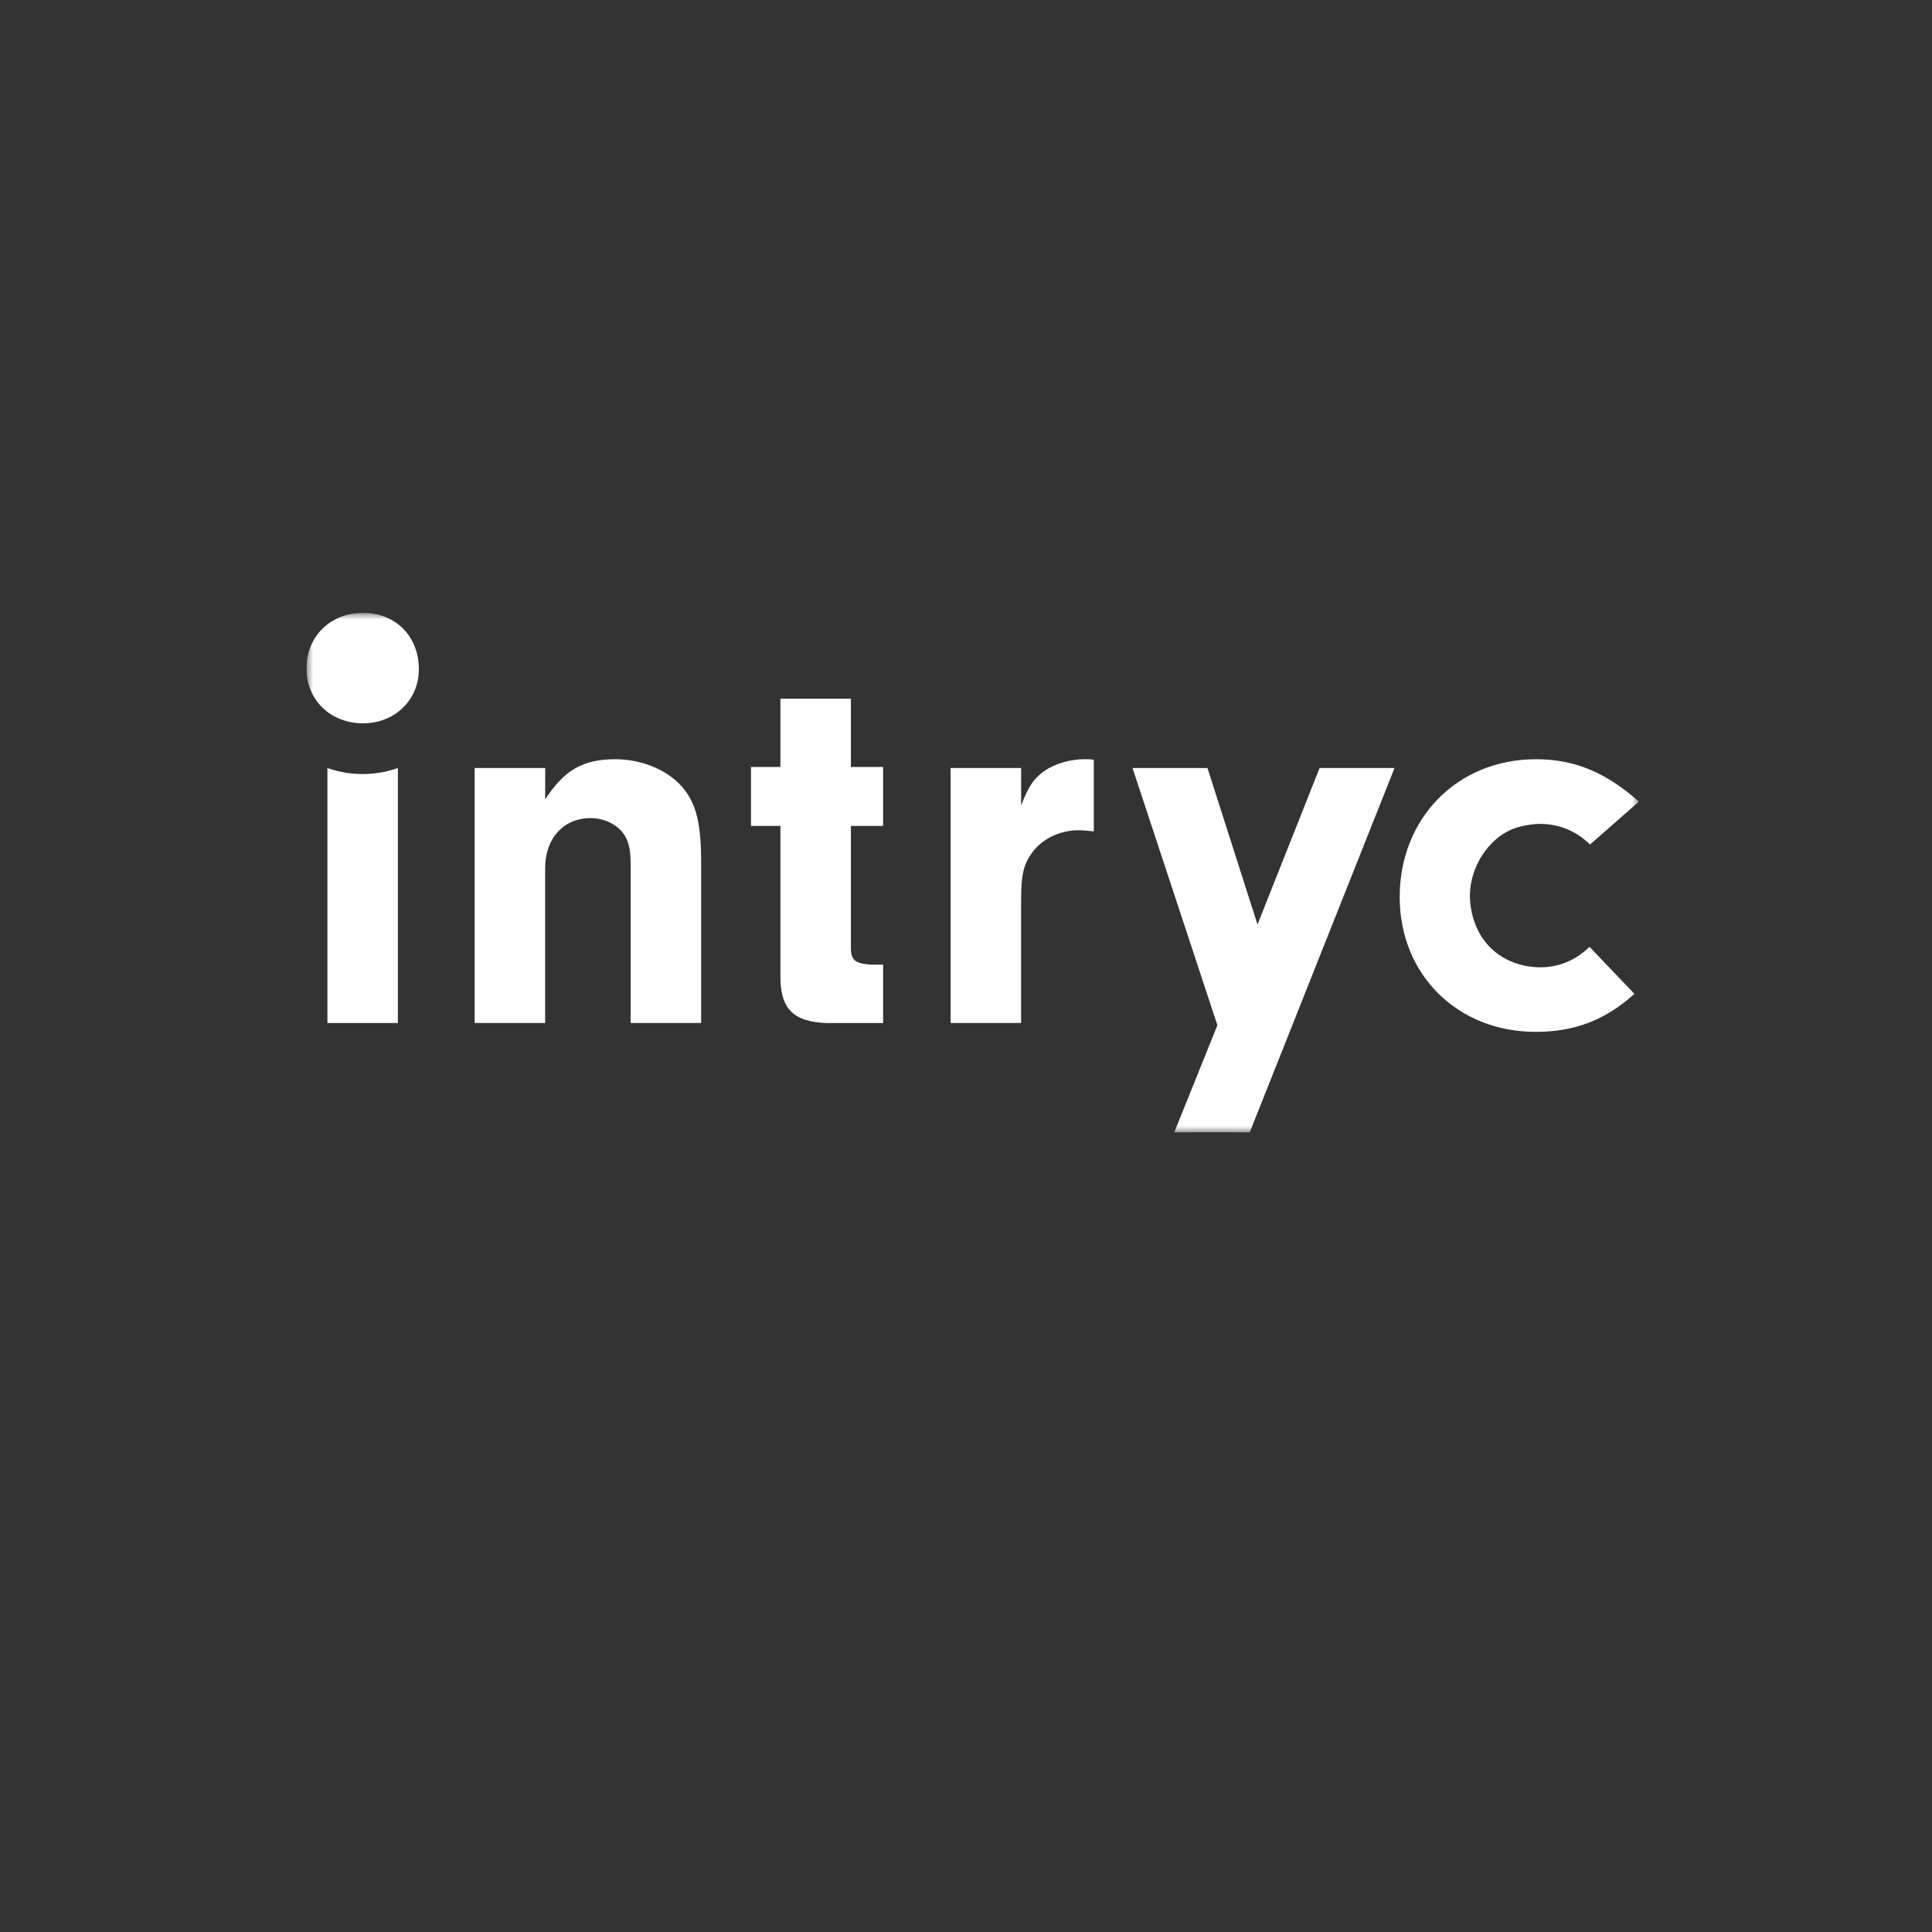 <svg width="145" height="145" viewBox="0 0 145 145" fill="none" xmlns="http://www.w3.org/2000/svg">
<rect x="0" y="0" width="145" height="145" fill="#333333" stroke="none"/>
<g clip-path="url(#clip0_4050_41)">
<g clip-path="url(#clip1_4050_41)">
<mask id="mask0_4050_41" style="mask-type:luminance" maskUnits="userSpaceOnUse" x="23" y="46" width="100" height="39">
<path d="M123 46H23V85H123V46Z" fill="white"/>
</mask>
<g mask="url(#mask0_4050_41)">
<path d="M99.037 57.642H104.661L93.789 85C92.9 84.988 91.999 84.981 91.091 84.981C90.092 84.981 89.1 84.988 88.123 85C89.206 82.314 90.289 79.629 91.368 76.944C89.244 70.51 87.12 64.076 84.999 57.642H90.624C91.874 61.557 93.124 65.471 94.378 69.386C95.933 65.471 97.487 61.557 99.037 57.642Z" fill="white"/>
<path d="M29.863 76.782H24.573V57.642C25.155 57.846 26.07 58.095 27.214 58.095C28.362 58.095 29.278 57.846 29.863 57.642C29.863 64.023 29.863 70.401 29.863 76.782Z" fill="white"/>
<path d="M40.917 57.642V59.999C42.334 57.808 43.748 56.982 46.165 56.982C47.997 56.982 49.749 57.642 50.915 58.759C52.165 59.999 52.621 61.527 52.621 64.668V76.778H47.332V64.914C47.332 63.839 47.206 63.22 46.872 62.681C46.37 61.897 45.371 61.399 44.33 61.399C42.289 61.399 40.913 62.93 40.913 65.159V76.775H35.623V57.642H40.913H40.917Z" fill="white"/>
<path d="M63.862 71.159C63.862 72.068 64.196 72.317 65.363 72.4H66.279V76.782H62.072C59.488 76.699 58.531 75.666 58.572 73.147V61.987H56.364V57.563H58.572V52.438H63.862V57.563H66.279V61.987H63.862V71.163V71.159Z" fill="white"/>
<path d="M76.639 57.642V60.452C77.178 59.045 77.555 58.468 78.345 57.887C79.177 57.306 80.302 56.978 81.469 56.978C81.594 56.978 81.803 56.978 82.092 57.02V62.394C81.674 62.353 81.26 62.311 80.967 62.311C79.508 62.311 78.178 62.971 77.425 64.046C76.802 64.913 76.635 65.739 76.635 67.561V76.778H71.345V57.642H76.635H76.639Z" fill="white"/>
<path d="M31.436 50.231C31.436 52.525 29.643 54.286 27.248 54.286C24.794 54.286 23 52.521 23 50.171C23 47.761 24.794 46 27.248 46C29.7 46 31.436 47.761 31.436 50.231Z" fill="white"/>
<path d="M122.666 74.591C120.458 76.575 118.167 77.442 115.252 77.442C109.381 77.442 105.049 73.143 105.049 67.316C105.049 61.489 109.297 56.982 115.294 56.982C118.167 56.982 120.542 57.974 123 60.165C121.777 61.24 120.553 62.311 119.33 63.386C118.957 63.013 118.269 62.428 117.247 62.093C117.042 62.025 116.388 61.825 115.51 61.836C115.454 61.836 114.374 61.859 113.428 62.262C111.76 62.979 110.373 64.944 110.32 67.131C110.312 67.444 110.289 69.926 112.265 71.483C113.637 72.566 115.214 72.607 115.7 72.596C116.331 72.585 116.814 72.46 117.008 72.407C118.159 72.083 118.915 71.434 119.292 71.057C120.416 72.238 121.541 73.414 122.67 74.595L122.666 74.591Z" fill="white"/>
</g>
</g>
</g>
<defs>
<clipPath id="clip0_4050_41">
<rect width="145" height="145" fill="white"/>
</clipPath>
<clipPath id="clip1_4050_41">
<rect width="100" height="39" fill="white" transform="translate(23 46)"/>
</clipPath>
</defs>
</svg>
